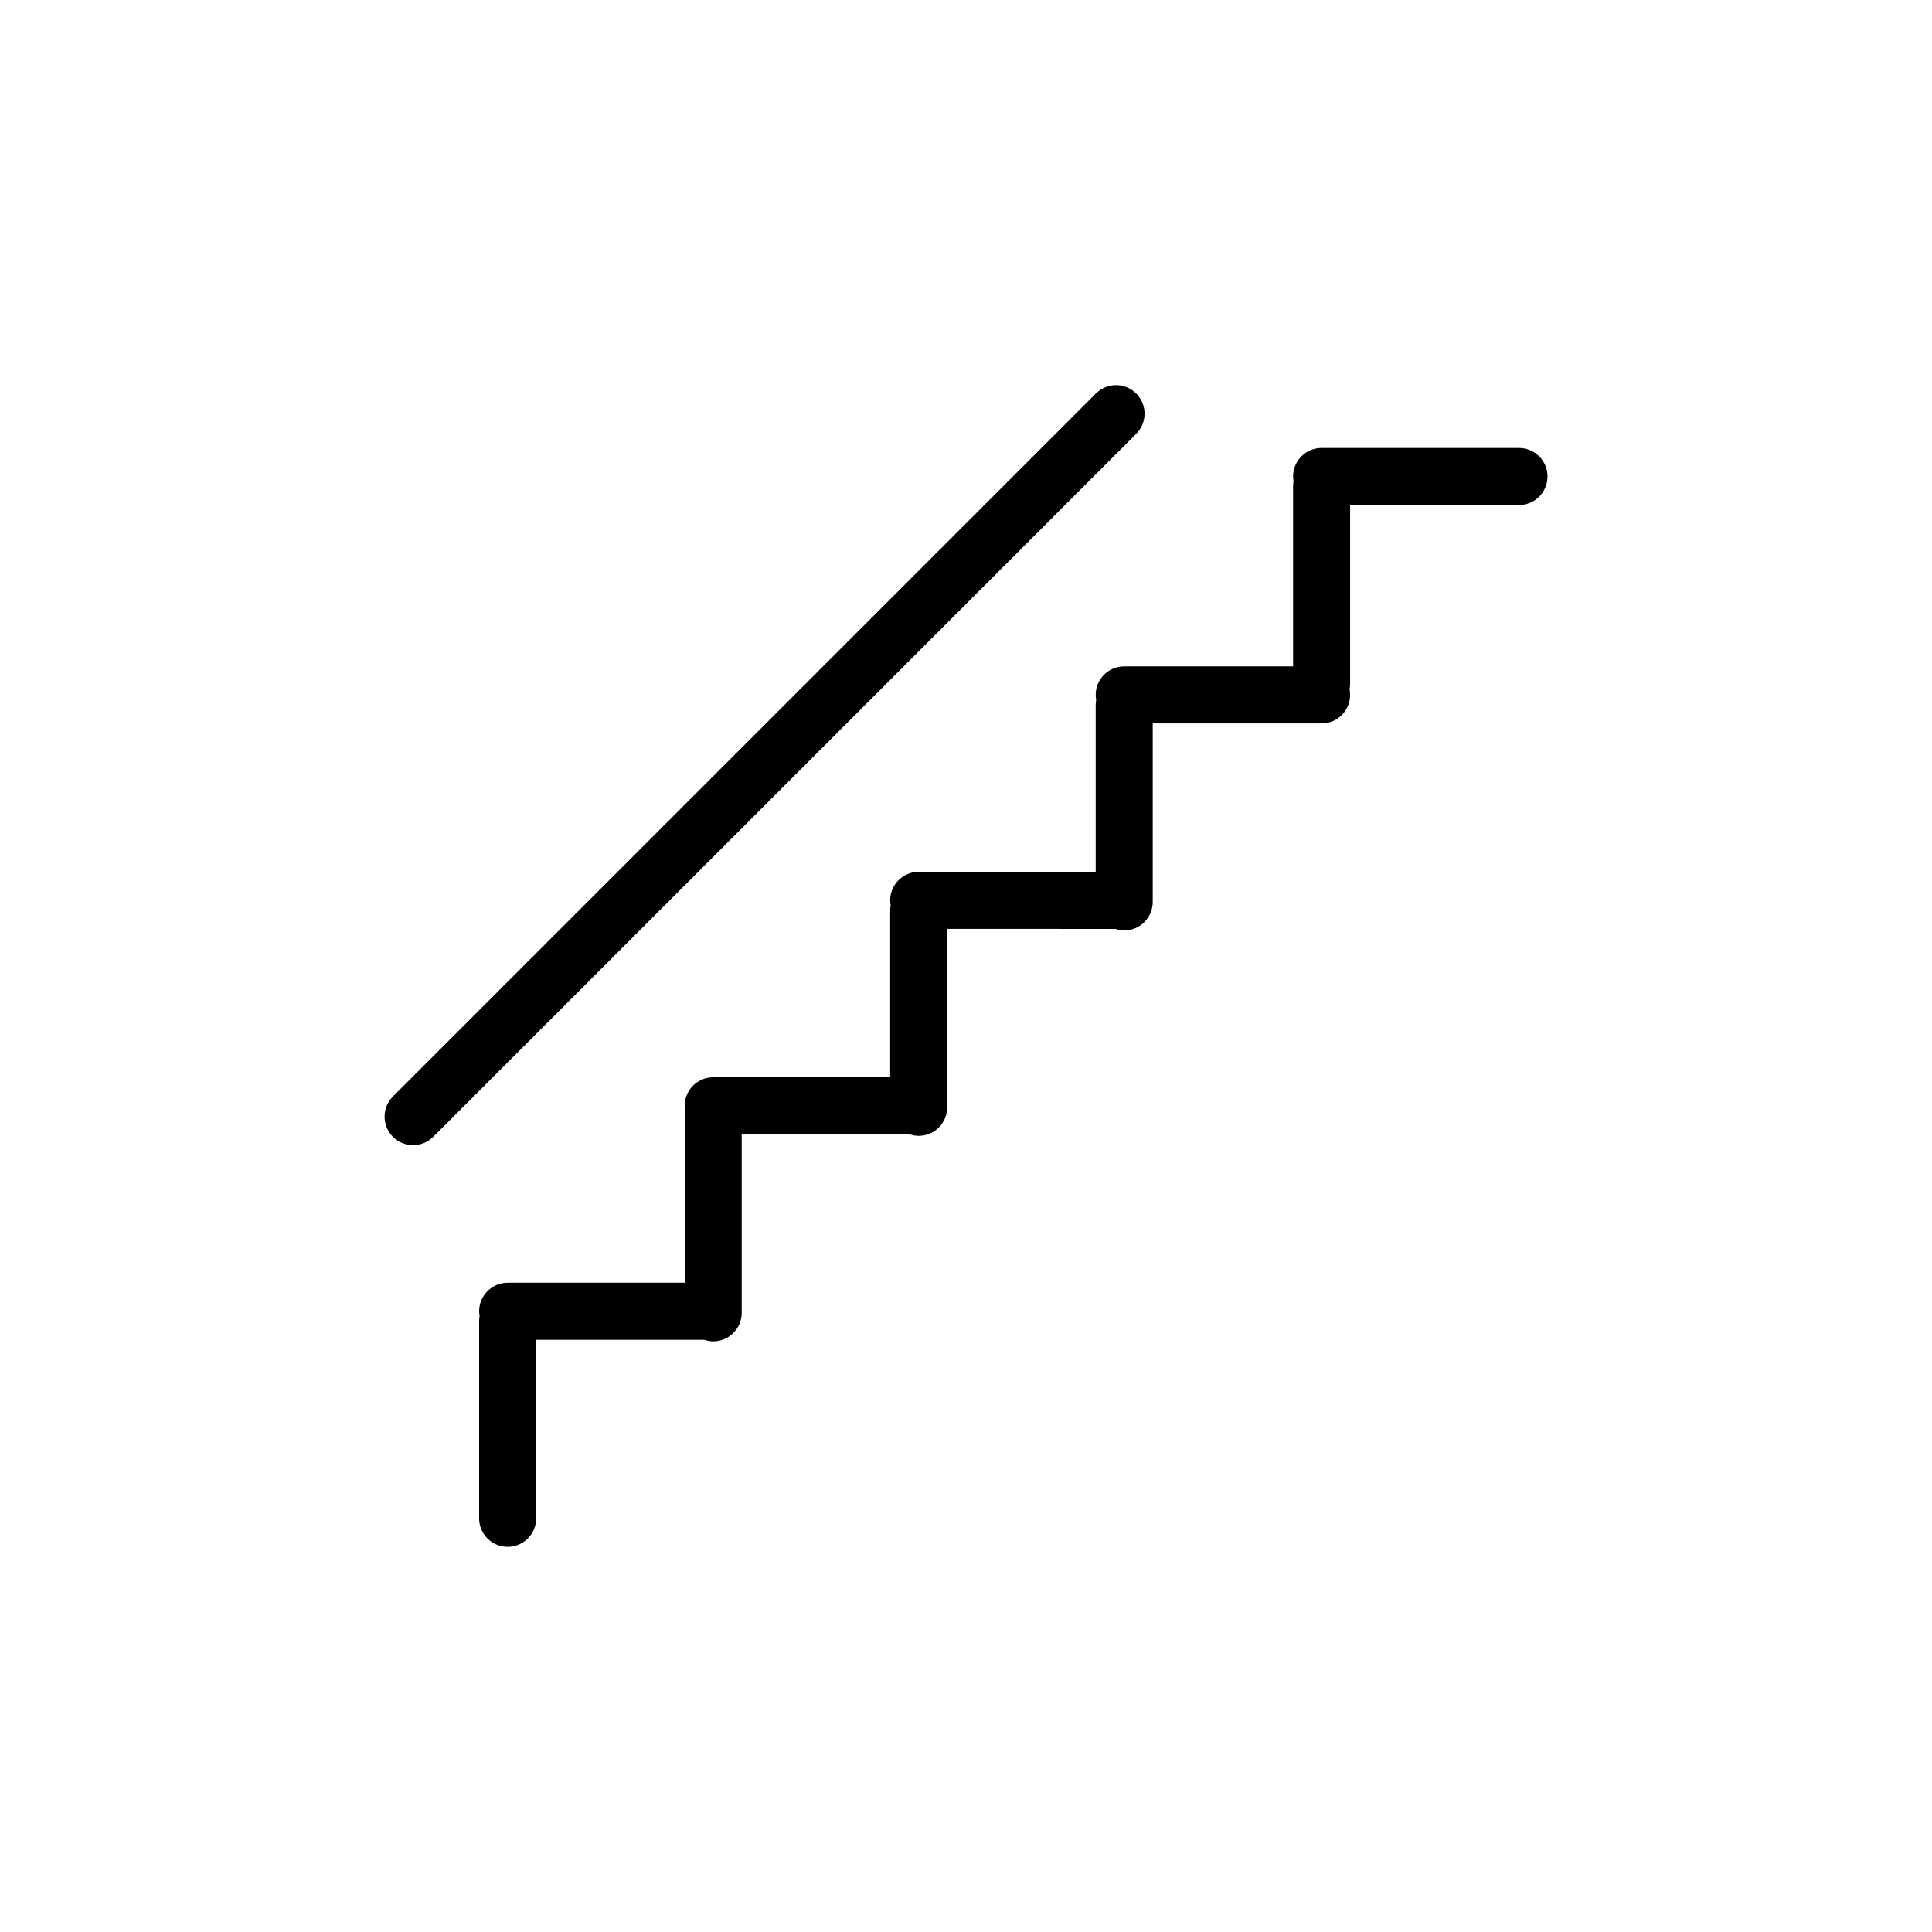 <?xml version="1.0" encoding="UTF-8"?>
<!-- Uploaded to: SVG Find, www.svgrepo.com, Generator: SVG Find Mixer Tools -->
<svg fill="#000000" width="800px" height="800px" version="1.1" viewBox="144 144 512 512" xmlns="http://www.w3.org/2000/svg">
 <g>
  <path d="m278.54 483.93h46.91v-44.34c0-0.438 0.059-0.855 0.125-1.273-0.07-0.418-0.125-0.836-0.125-1.273 0-4.172 3.387-7.559 7.559-7.559h46.898v-44.344c0-0.438 0.059-0.863 0.125-1.273-0.07-0.418-0.125-0.84-0.125-1.273 0-4.176 3.387-7.559 7.559-7.559h46.906v-44.344c0-0.438 0.055-0.863 0.125-1.273-0.074-0.418-0.125-0.84-0.125-1.273 0-4.176 3.387-7.559 7.559-7.559h44.75v-47.77c0-0.438 0.059-0.855 0.125-1.273-0.07-0.418-0.125-0.84-0.125-1.273 0-4.176 3.387-7.559 7.559-7.559h52.305c4.172 0 7.559 3.379 7.559 7.559 0 4.176-3.387 7.559-7.559 7.559h-44.75v47.297c0 0.52-0.055 1.023-0.152 1.512 0.102 0.488 0.152 0.992 0.152 1.512 0 4.176-3.387 7.559-7.559 7.559h-44.75v47.301c0 4.176-3.387 7.559-7.559 7.559-0.816 0-1.586-0.16-2.328-0.402l-44.582-0.016v47.293c0 4.176-3.387 7.559-7.559 7.559-0.805 0-1.57-0.156-2.297-0.395h-44.602v47.301c0 4.176-3.387 7.559-7.559 7.559-0.832 0-1.613-0.168-2.363-0.414h-44.547v47.312c0 4.176-3.387 7.559-7.559 7.559s-7.559-3.379-7.559-7.559l0.004-52.316c0-0.438 0.059-0.863 0.125-1.281-0.07-0.418-0.125-0.84-0.125-1.281 0.004-4.168 3.387-7.555 7.562-7.555z"/>
  <path d="m248.13 434.57 186.29-186.29c2.953-2.953 7.734-2.953 10.688 0 2.953 2.949 2.953 7.738 0 10.688l-186.29 186.29c-1.477 1.477-3.41 2.211-5.344 2.211-1.934 0-3.871-0.734-5.344-2.211-2.949-2.953-2.949-7.738-0.004-10.688z"/>
 </g>
</svg>